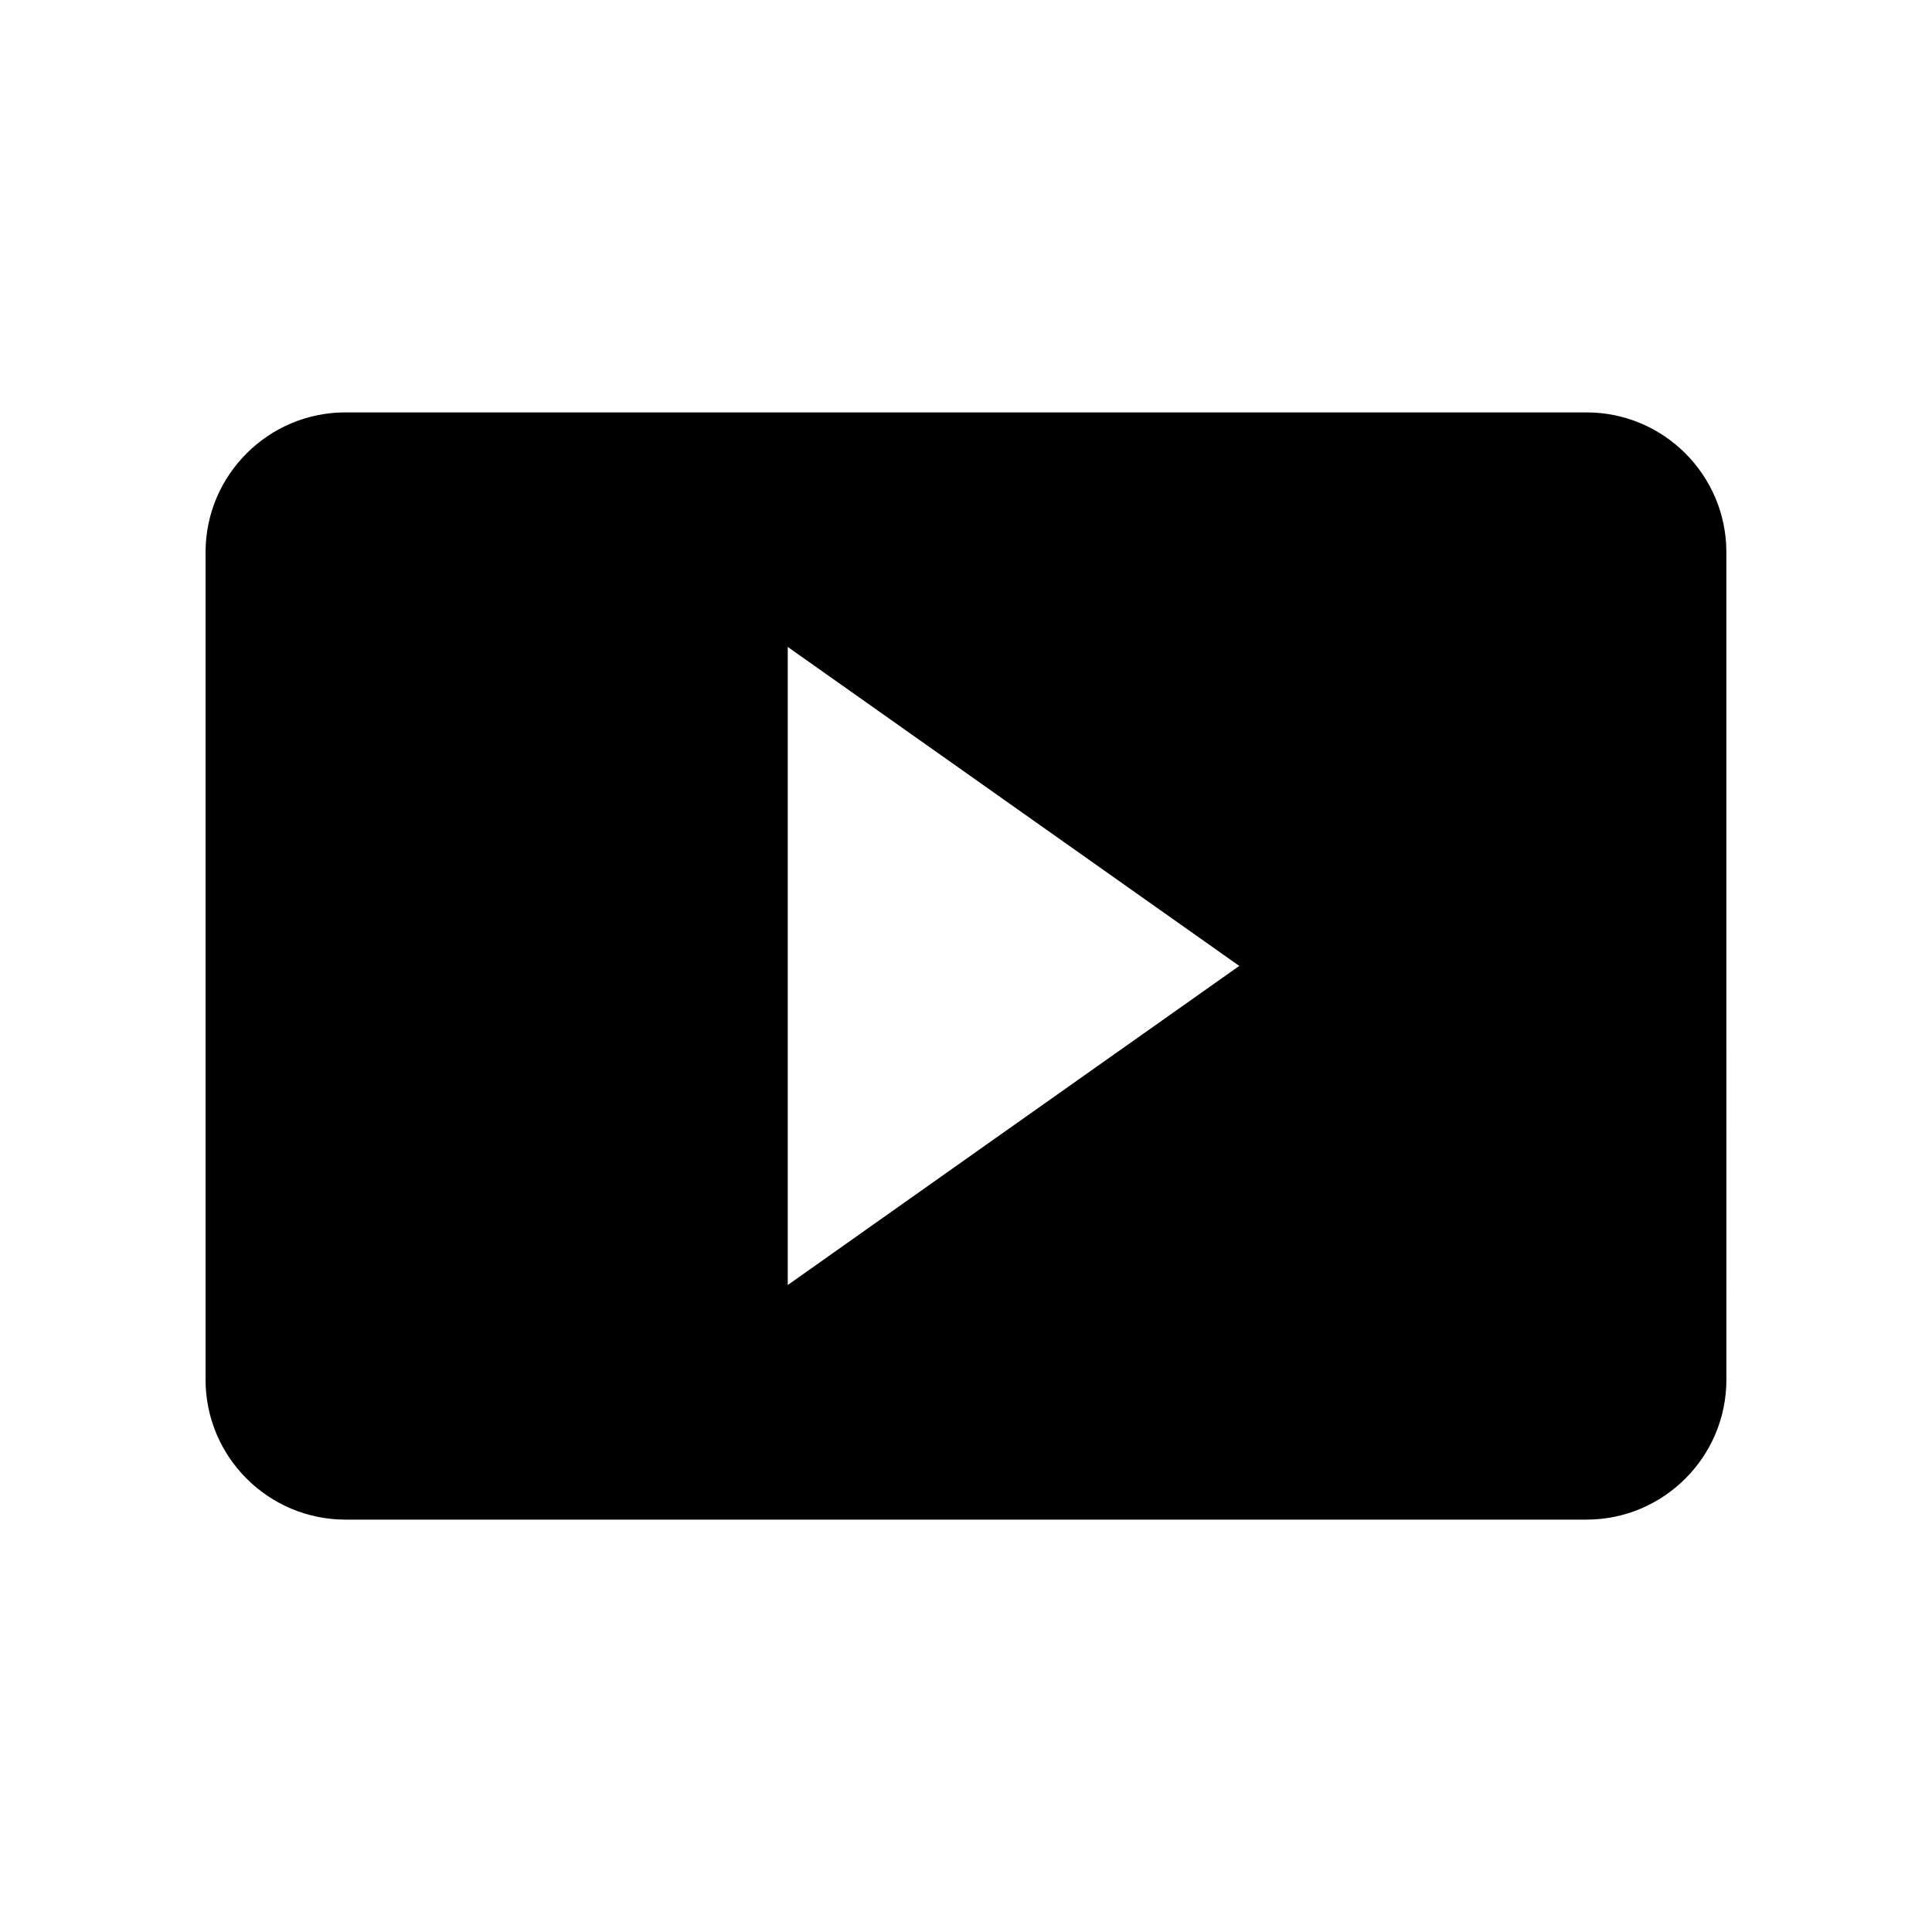 <?xml version="1.0" encoding="UTF-8"?>
<!-- Uploaded to: ICON Repo, www.svgrepo.com, Generator: ICON Repo Mixer Tools -->
<svg fill="#000000" width="800px" height="800px" version="1.1" viewBox="144 144 512 512" xmlns="http://www.w3.org/2000/svg">
 <path d="m564.44 253.29h-328.9c-20.441 0-37.066 16.637-37.066 37.082v219.26c0 20.441 16.625 37.082 37.066 37.082h328.89c20.453 0 37.082-16.637 37.082-37.082l-0.004-109.63v-109.63c0.016-20.445-16.609-37.082-37.066-37.082zm-151.85 188.96-59.828 42.293v-169.1l119.66 84.539z"/>
</svg>